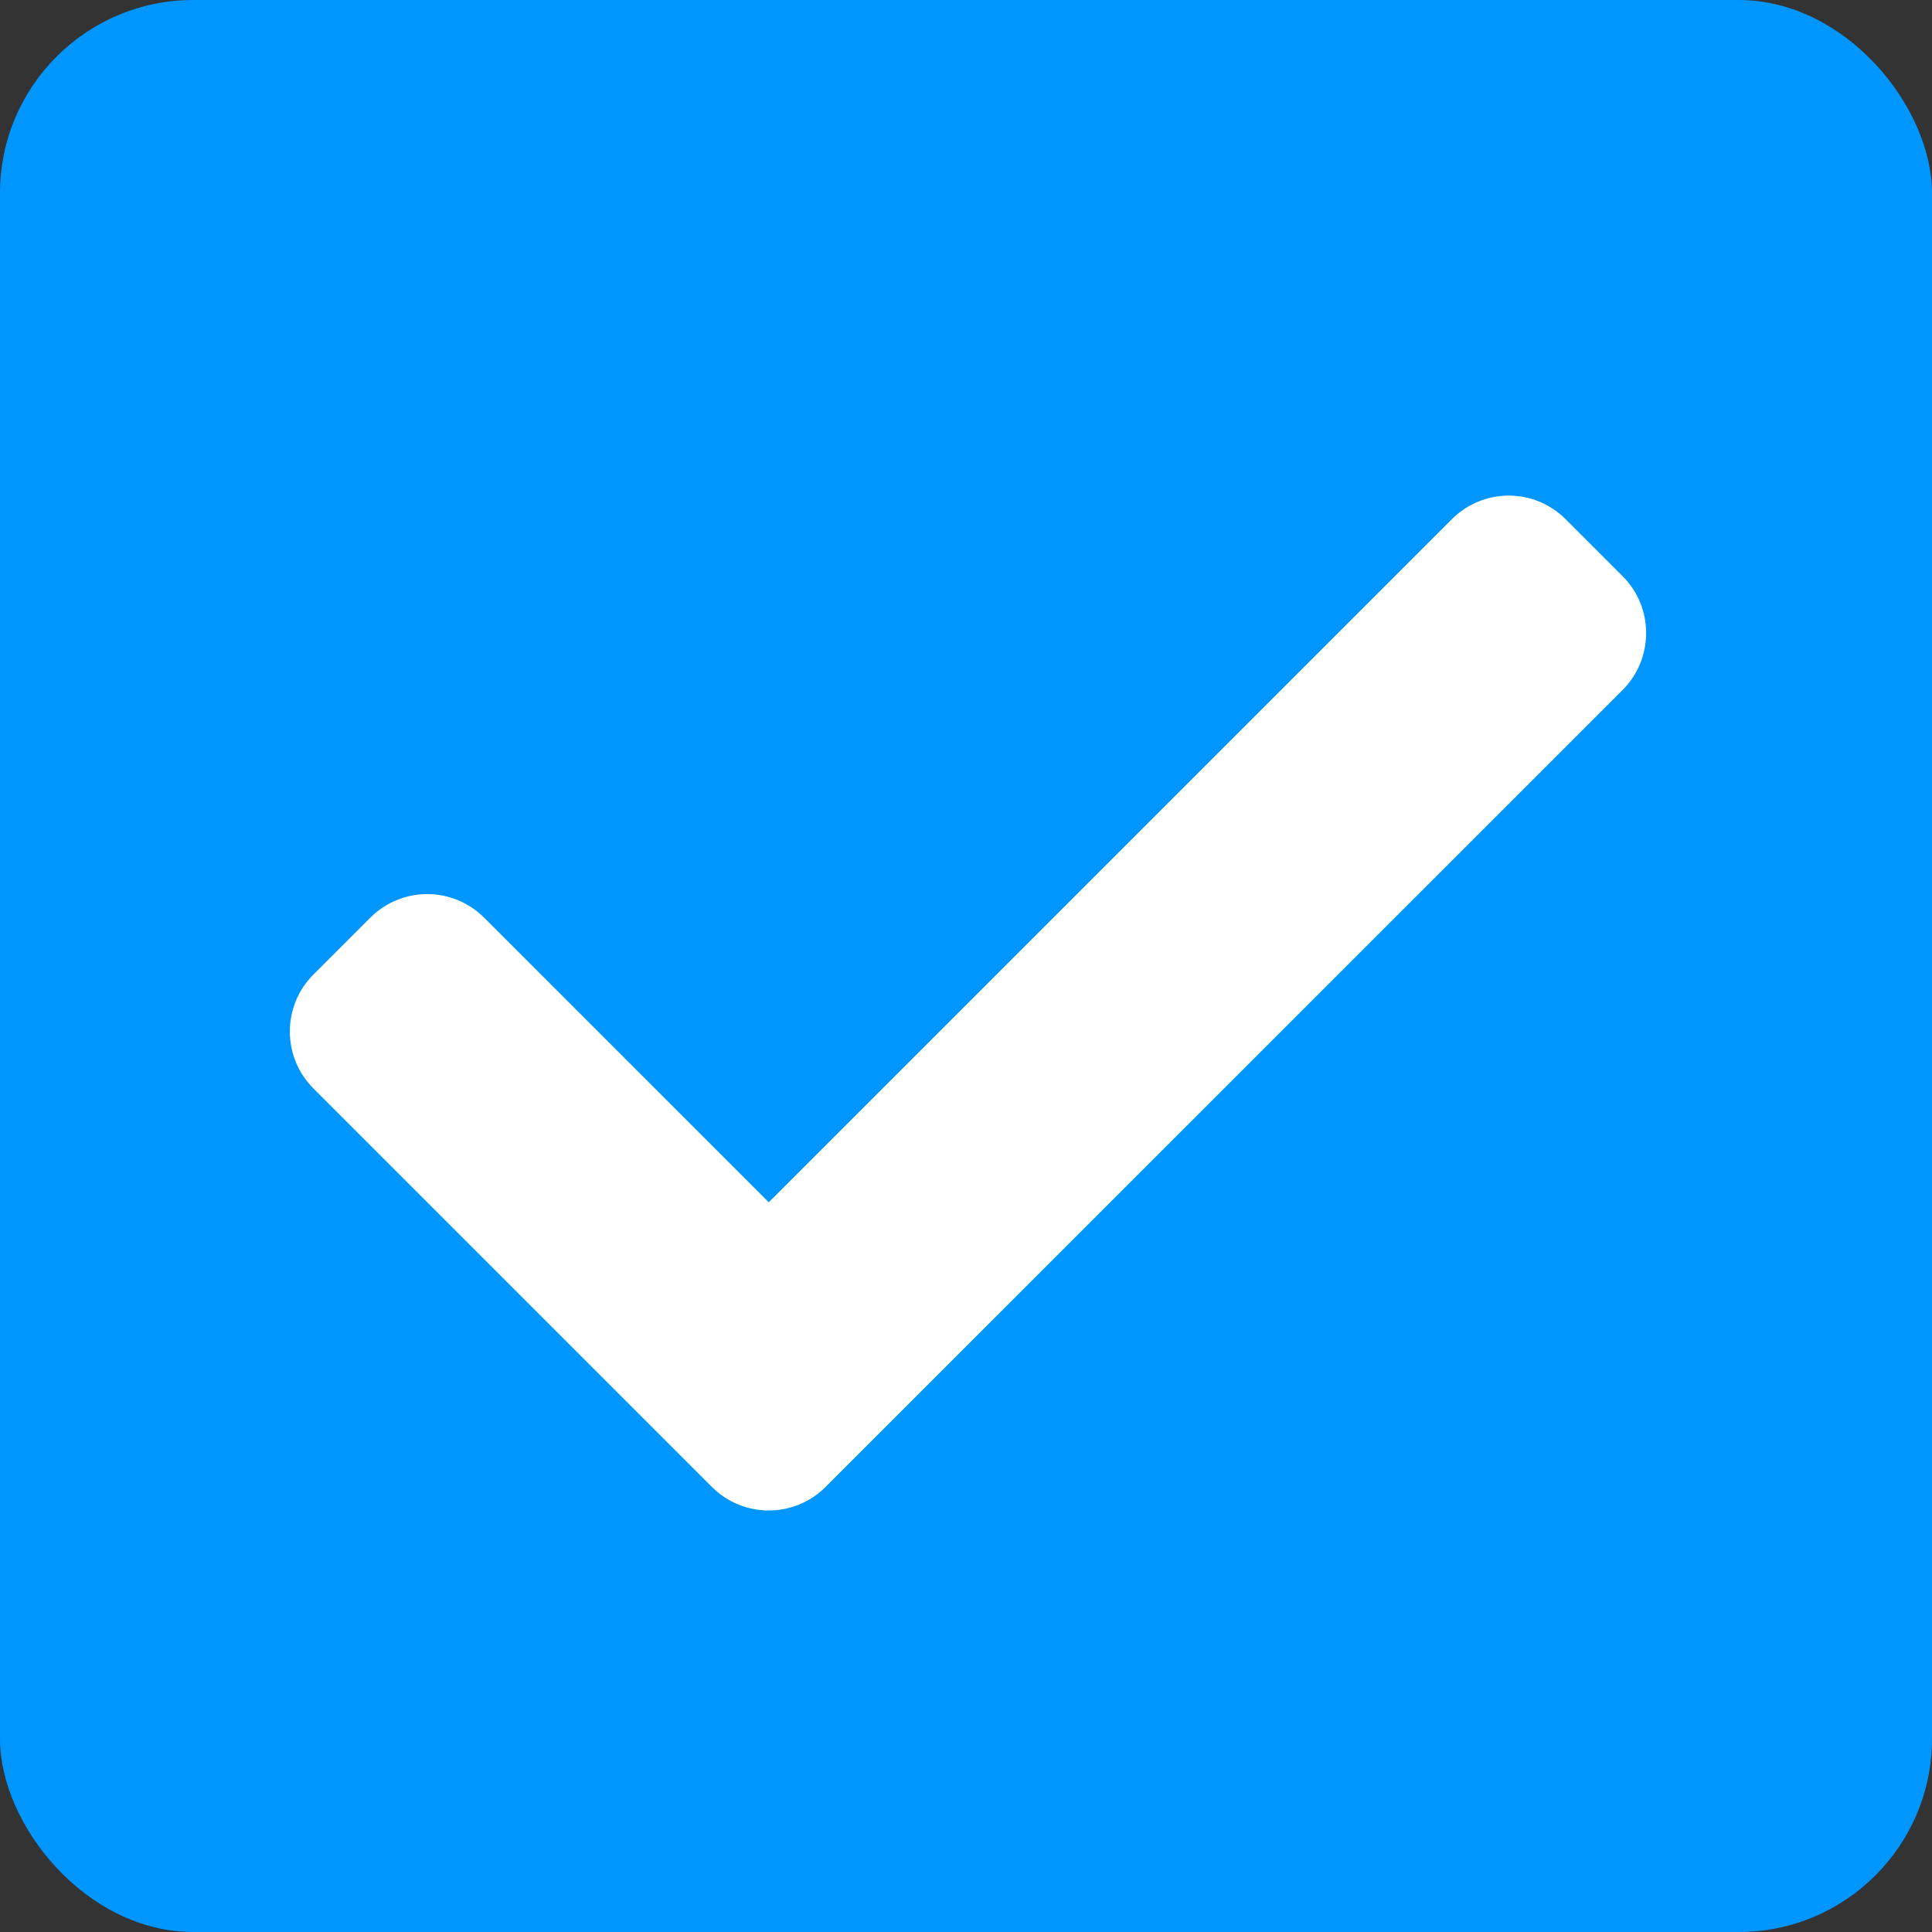 <svg width="20" height="20" viewBox="0 0 20 20" fill="none" xmlns="http://www.w3.org/2000/svg">
<rect x="0" y="0" width="20" height="20" fill="#333333" stroke="none"/>
<rect width="20" height="20" rx="2" fill="#0096FF"/>
<path d="M16.208 5.375C15.882 5.049 15.355 5.049 15.029 5.375L7.958 12.446L5.012 9.5C4.686 9.174 4.159 9.174 3.833 9.5L3.244 10.089C2.919 10.414 2.919 10.942 3.244 11.267L7.369 15.392C7.694 15.718 8.222 15.718 8.547 15.392L16.797 7.143C17.122 6.817 17.122 6.289 16.797 5.964L16.208 5.375Z" fill="white"/>
</svg>
